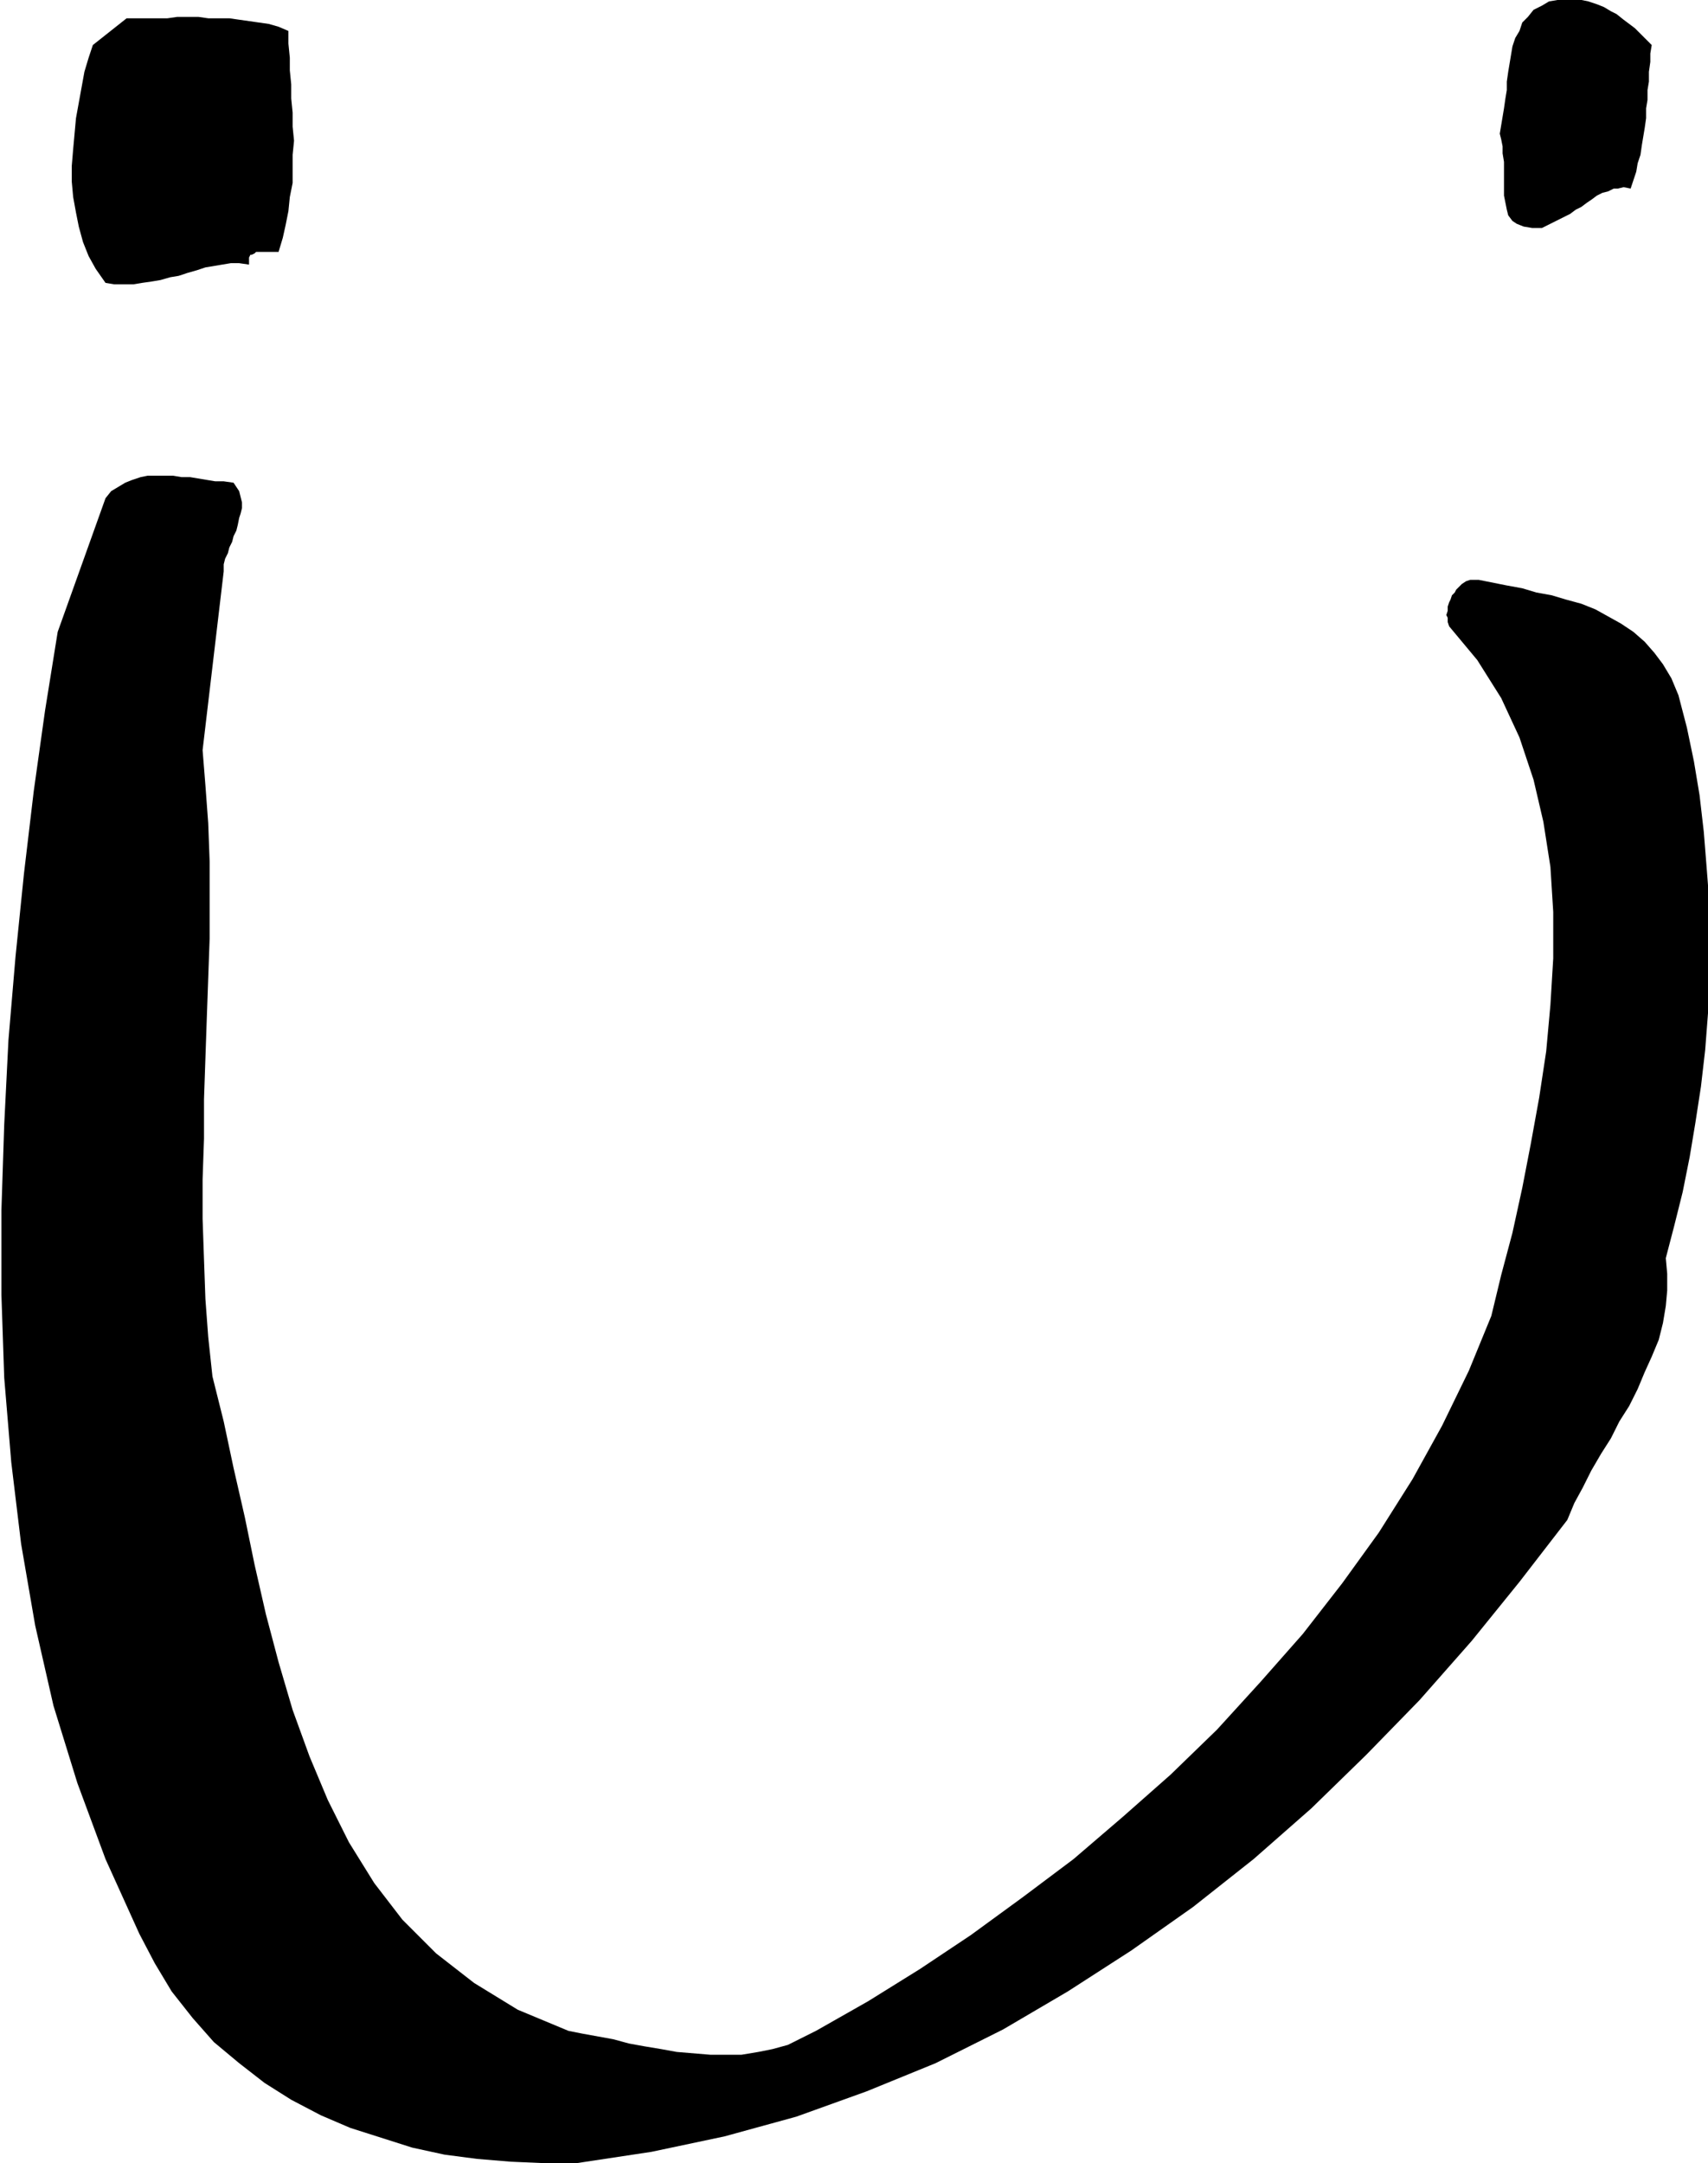 <svg xmlns="http://www.w3.org/2000/svg" width="80.933" height="102.467" fill-rule="evenodd" stroke-linecap="round" preserveAspectRatio="none" viewBox="0 0 1214 1537"><path d="m75 354 4-5 5-3 5-3 5-2 6-2 5-1h18l6 1h6l6 1 6 1 6 1h6l7 1 2 3 2 3 1 4 1 4v4l-1 4-1 3-1 5-1 4-2 4-1 4-2 4-1 4-2 4-1 4v5l-15 127 2 25 2 27 1 27v55l-1 28-1 28-1 29-1 29v28l-1 29v28l1 29 1 28 2 27 3 28 8 32 7 33 8 35 7 34 8 35 9 34 10 34 12 33 13 31 15 30 18 29 20 26 24 24 27 21 31 19 36 15 10 2 11 2 11 2 11 3 11 2 12 2 11 2 12 1 12 1h22l12-2 10-2 11-3 10-5 10-5 37-21 37-23 36-24 37-27 36-27 35-30 34-30 33-32 31-34 30-34 28-36 26-36 24-38 21-38 19-39 16-39 7-29 8-30 7-32 6-31 6-33 5-33 3-33 2-33v-33l-2-32-5-32-7-30-10-30-13-28-17-27-20-24-1-3v-3l-1-2 1-3v-3l1-3 1-2 1-3 2-2 1-2 2-2 2-2 3-2 3-1h6l10 2 10 2 11 2 10 3 11 2 10 3 11 3 10 4 9 5 9 5 9 6 8 7 7 8 6 8 6 10 5 12 6 23 5 24 4 24 3 26 2 25 2 26v52l-1 26-2 26-3 26-4 26-4 24-5 25-6 24-6 23 1 11v12l-1 11-2 12-3 12-5 12-5 11-5 12-6 12-7 11-6 12-7 11-7 12-6 12-6 11-5 12-34 44-34 42-37 42-38 39-39 38-41 36-43 34-44 31-45 29-46 27-48 24-49 20-50 18-51 14-52 11-53 8h-24l-23-1-24-2-23-3-23-5-22-7-22-7-21-9-21-11-19-12-18-14-18-15-15-17-15-19-12-20-11-21-24-53-20-54-17-55-13-57-10-58-7-58-5-60-2-59v-60l2-61 3-60 5-59 6-59 7-59 8-57 9-56 34-95zM90 13h29l7-1h15l7 1h15l7 1 7 1 7 1 7 1 7 2 7 3v9l1 10v9l1 10v10l1 10v10l1 10-1 10v20l-2 10-1 10-2 10-2 9-3 10h-16l-1 1-2 1h-1l-1 2v5l-7-1h-6l-6 1-6 1-6 1-6 2-7 2-6 2-6 1-7 2-6 1-7 1-6 1H81l-6-1-7-10-5-9-4-10-3-11-2-10-2-11-1-11v-11l1-12 1-11 1-11 2-11 2-11 2-11 3-10 3-9 24-19zm1006-9 5-3 6-1h17l5 1 6 2 5 2 5 3 4 2 5 4 4 3 4 3 4 4 4 4 4 4-1 6v6l-1 7v7l-1 6v7l-1 6v7l-1 7-1 6-1 6-1 7-2 6-1 6-2 6-2 6-5-1-4 1h-3l-4 2-4 1-4 2-4 3-3 2-4 3-4 2-4 3-4 2-4 2-4 2-4 2-4 2h-7l-6-1-5-2-3-2-3-4-1-4-1-5-1-5v-24l-1-6v-5l-1-5-1-4 1-6 1-6 1-6 1-7 1-6v-6l1-7 1-6 1-6 1-6 2-6 3-5 2-6 4-4 4-5 6-3z" style="stroke:none;fill:#000"/></svg>
